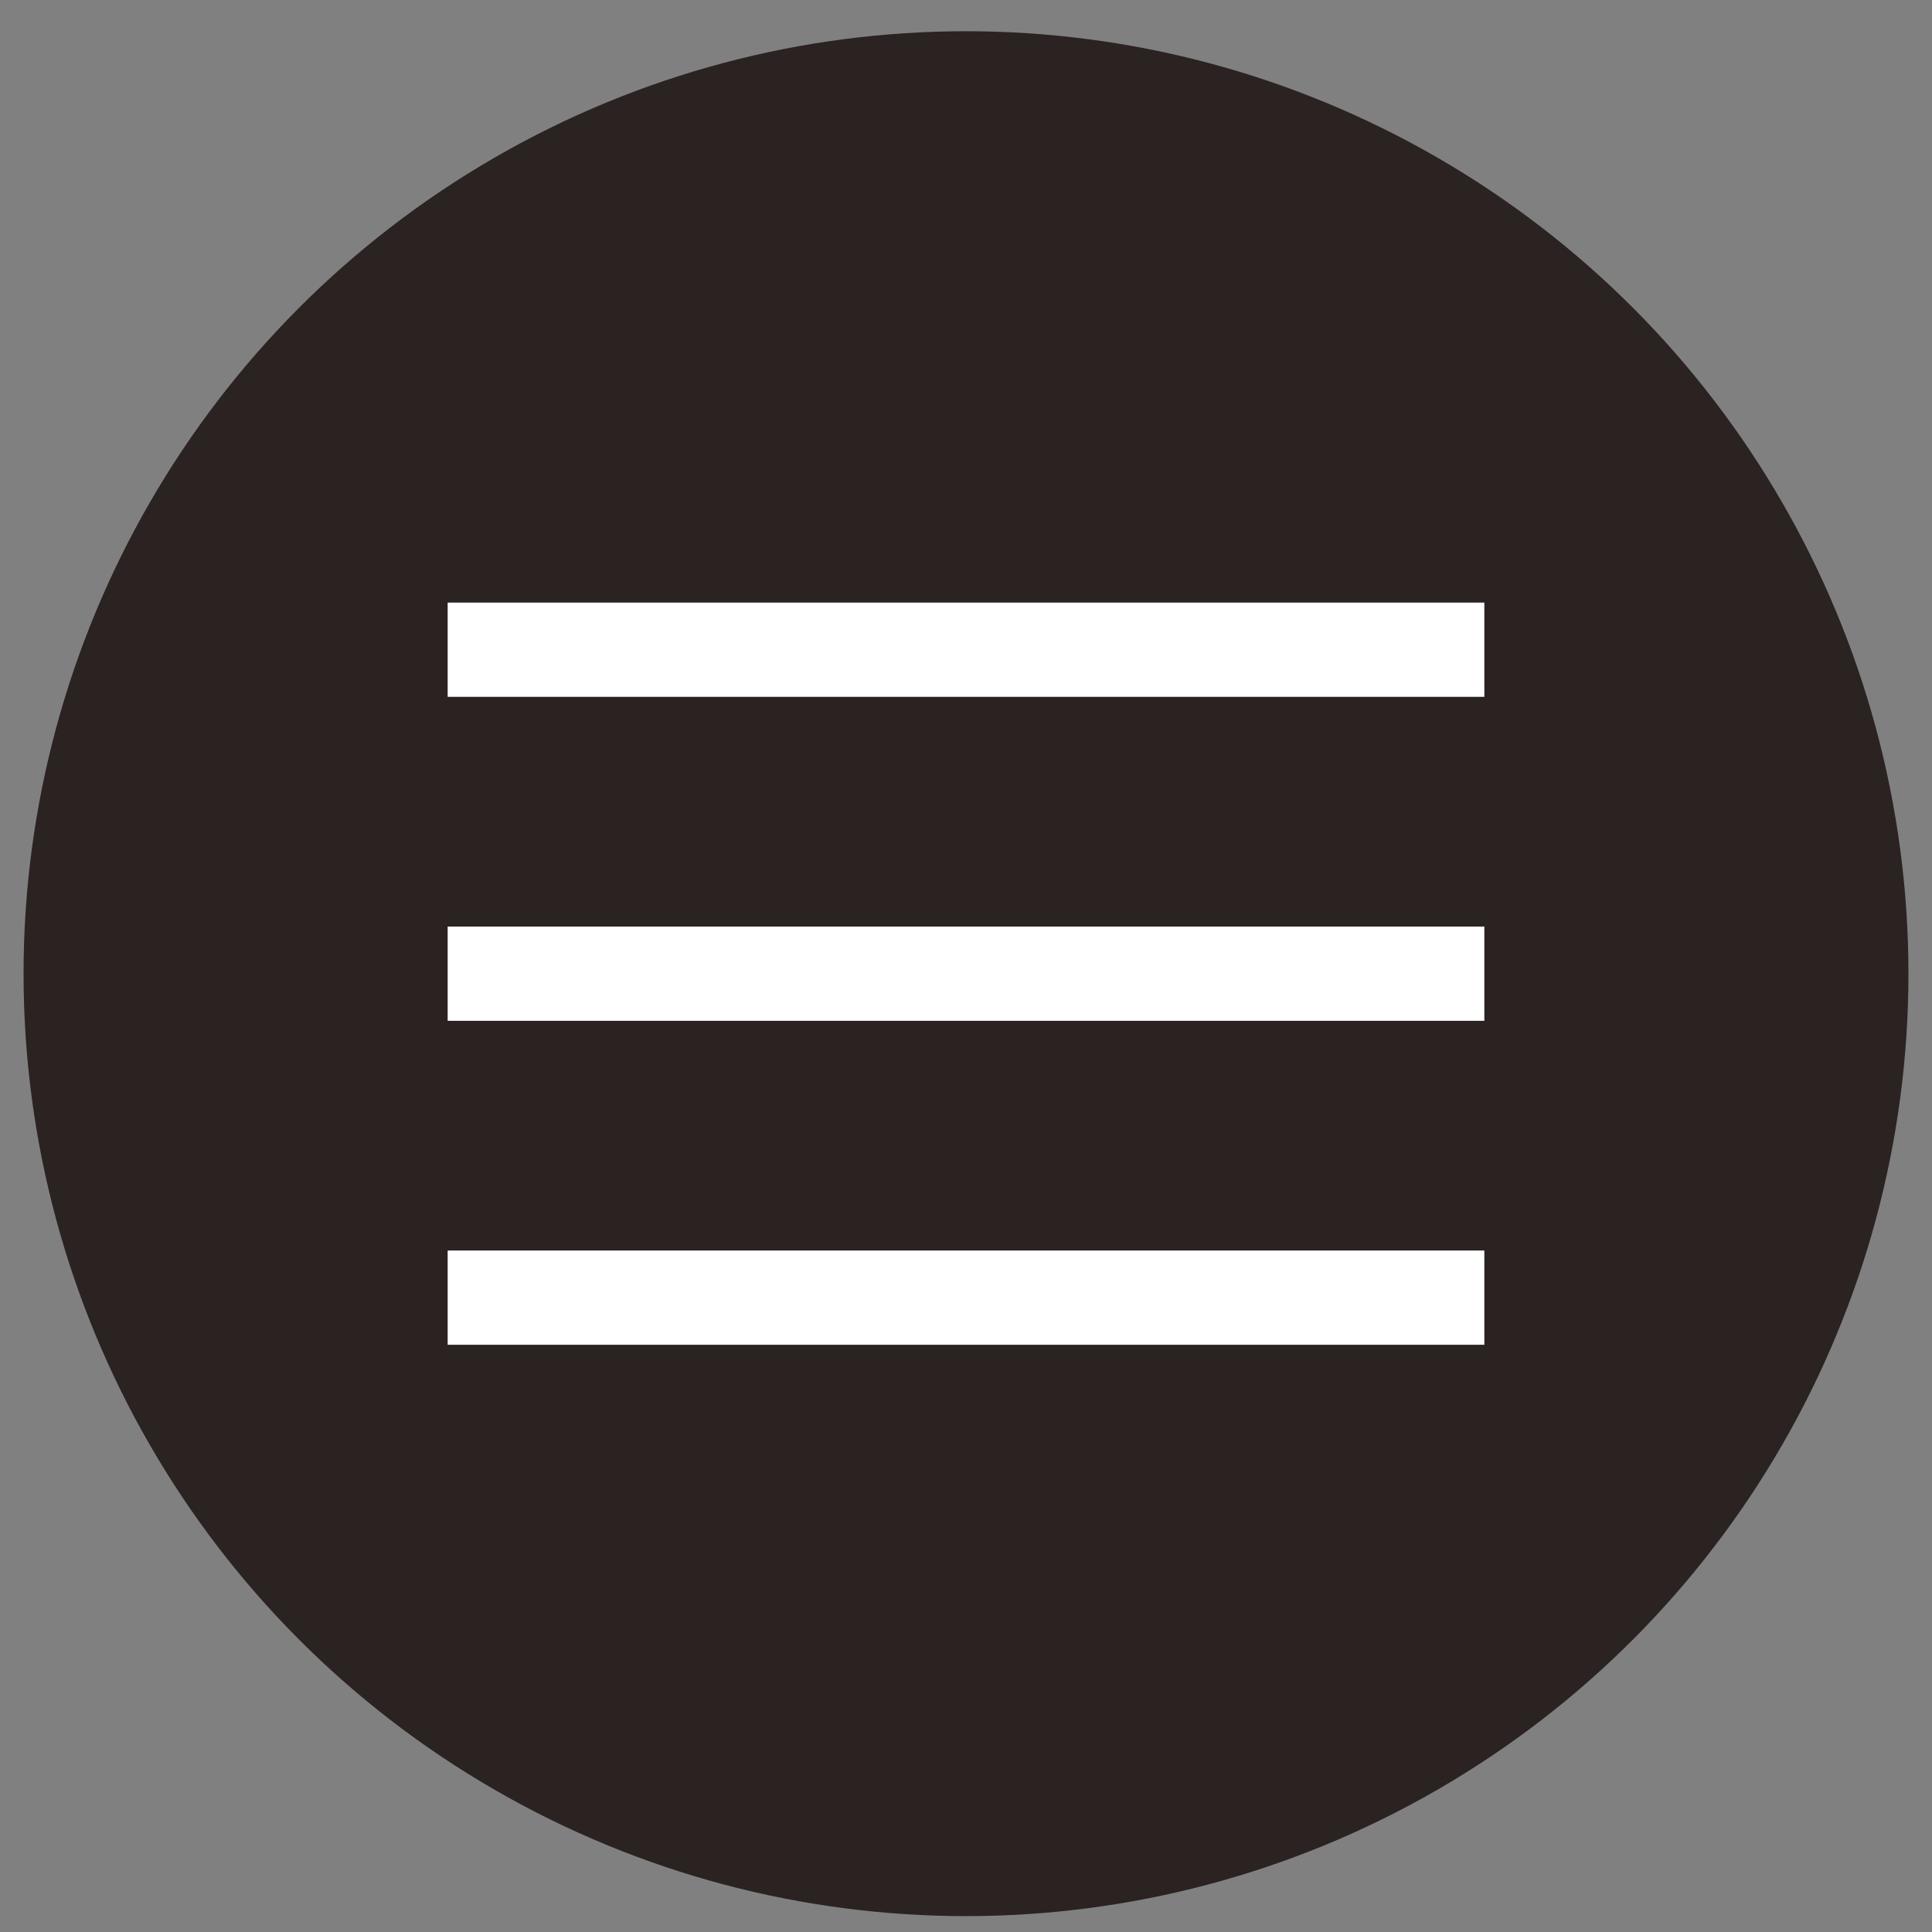 <svg width="41" height="41" viewBox="0 0 41 41" fill="none" xmlns="http://www.w3.org/2000/svg">
<rect x="0" y="0" width="41" height="41" fill="#808080" stroke="none"/>
<circle cx="20.5" cy="20.663" r="20" fill="#2B2222"/>
<path d="M9.5 13.788H31.5" stroke="white" stroke-width="2"/>
<path d="M9.5 20.663H31.5" stroke="white" stroke-width="2"/>
<path d="M9.5 27.538H31.5" stroke="white" stroke-width="2"/>
</svg>
